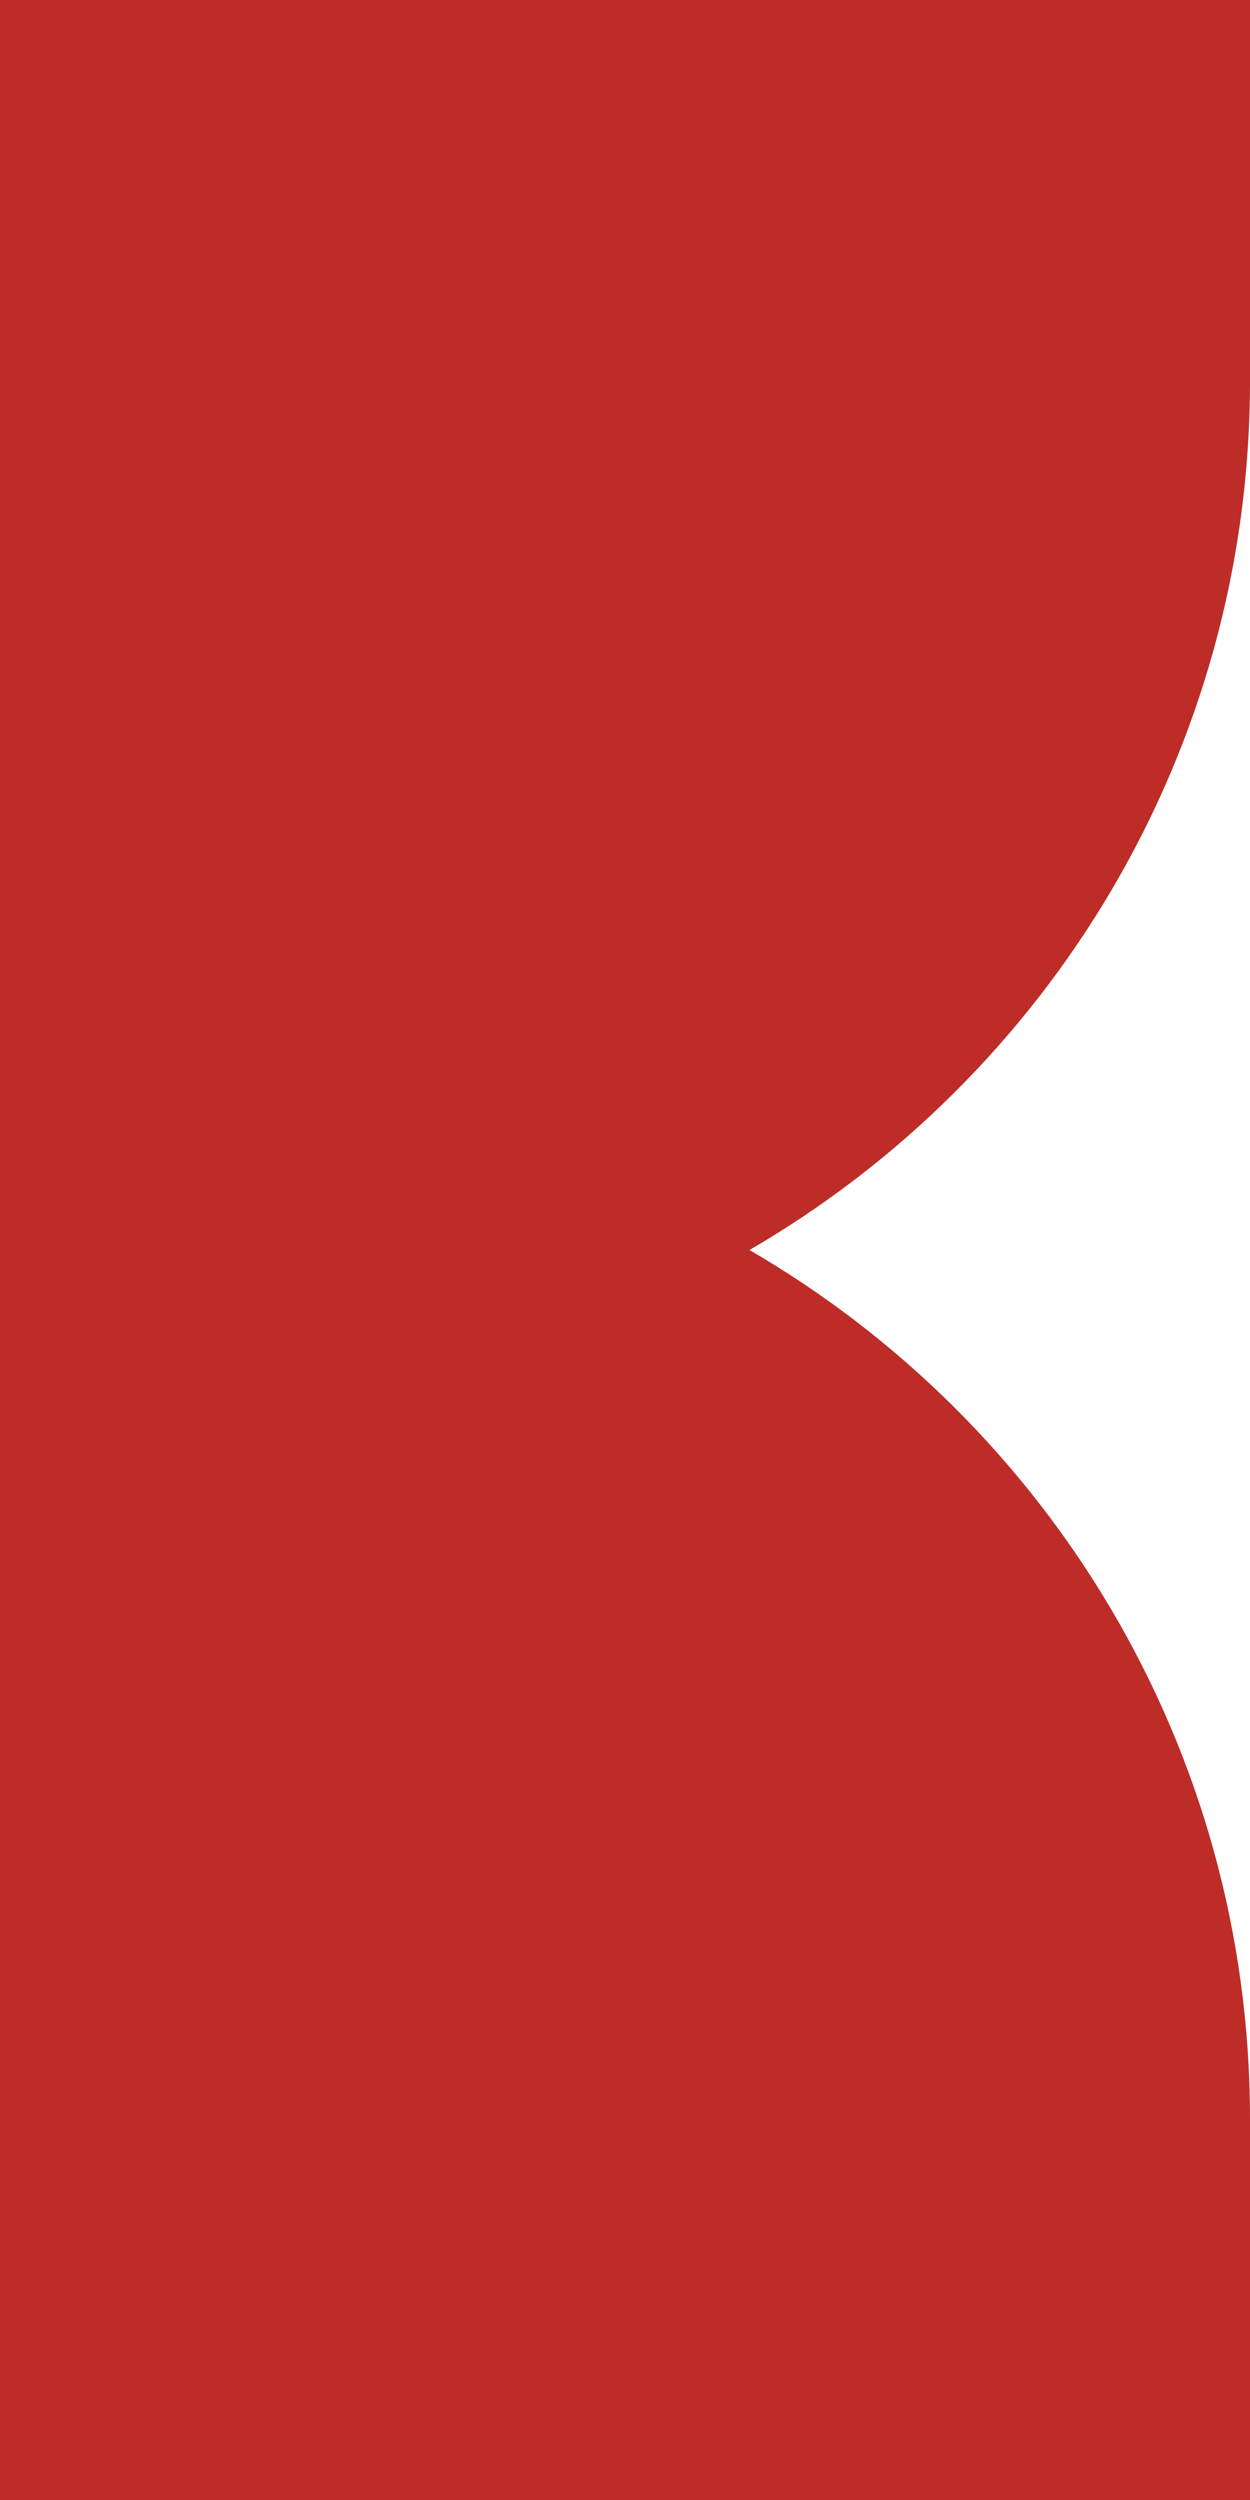 <?xml version="1.0" encoding="UTF-8"?> <svg xmlns="http://www.w3.org/2000/svg" width="320" height="640" viewBox="0 0 320 640" fill="none"> <path d="M320 97.587C320 192.551 268.373 275.574 191.865 320.003C268.373 364.426 320 447.449 320 542.413V640H0L2.79753e-05 0H320V97.587Z" fill="#BE2C27"></path> </svg> 